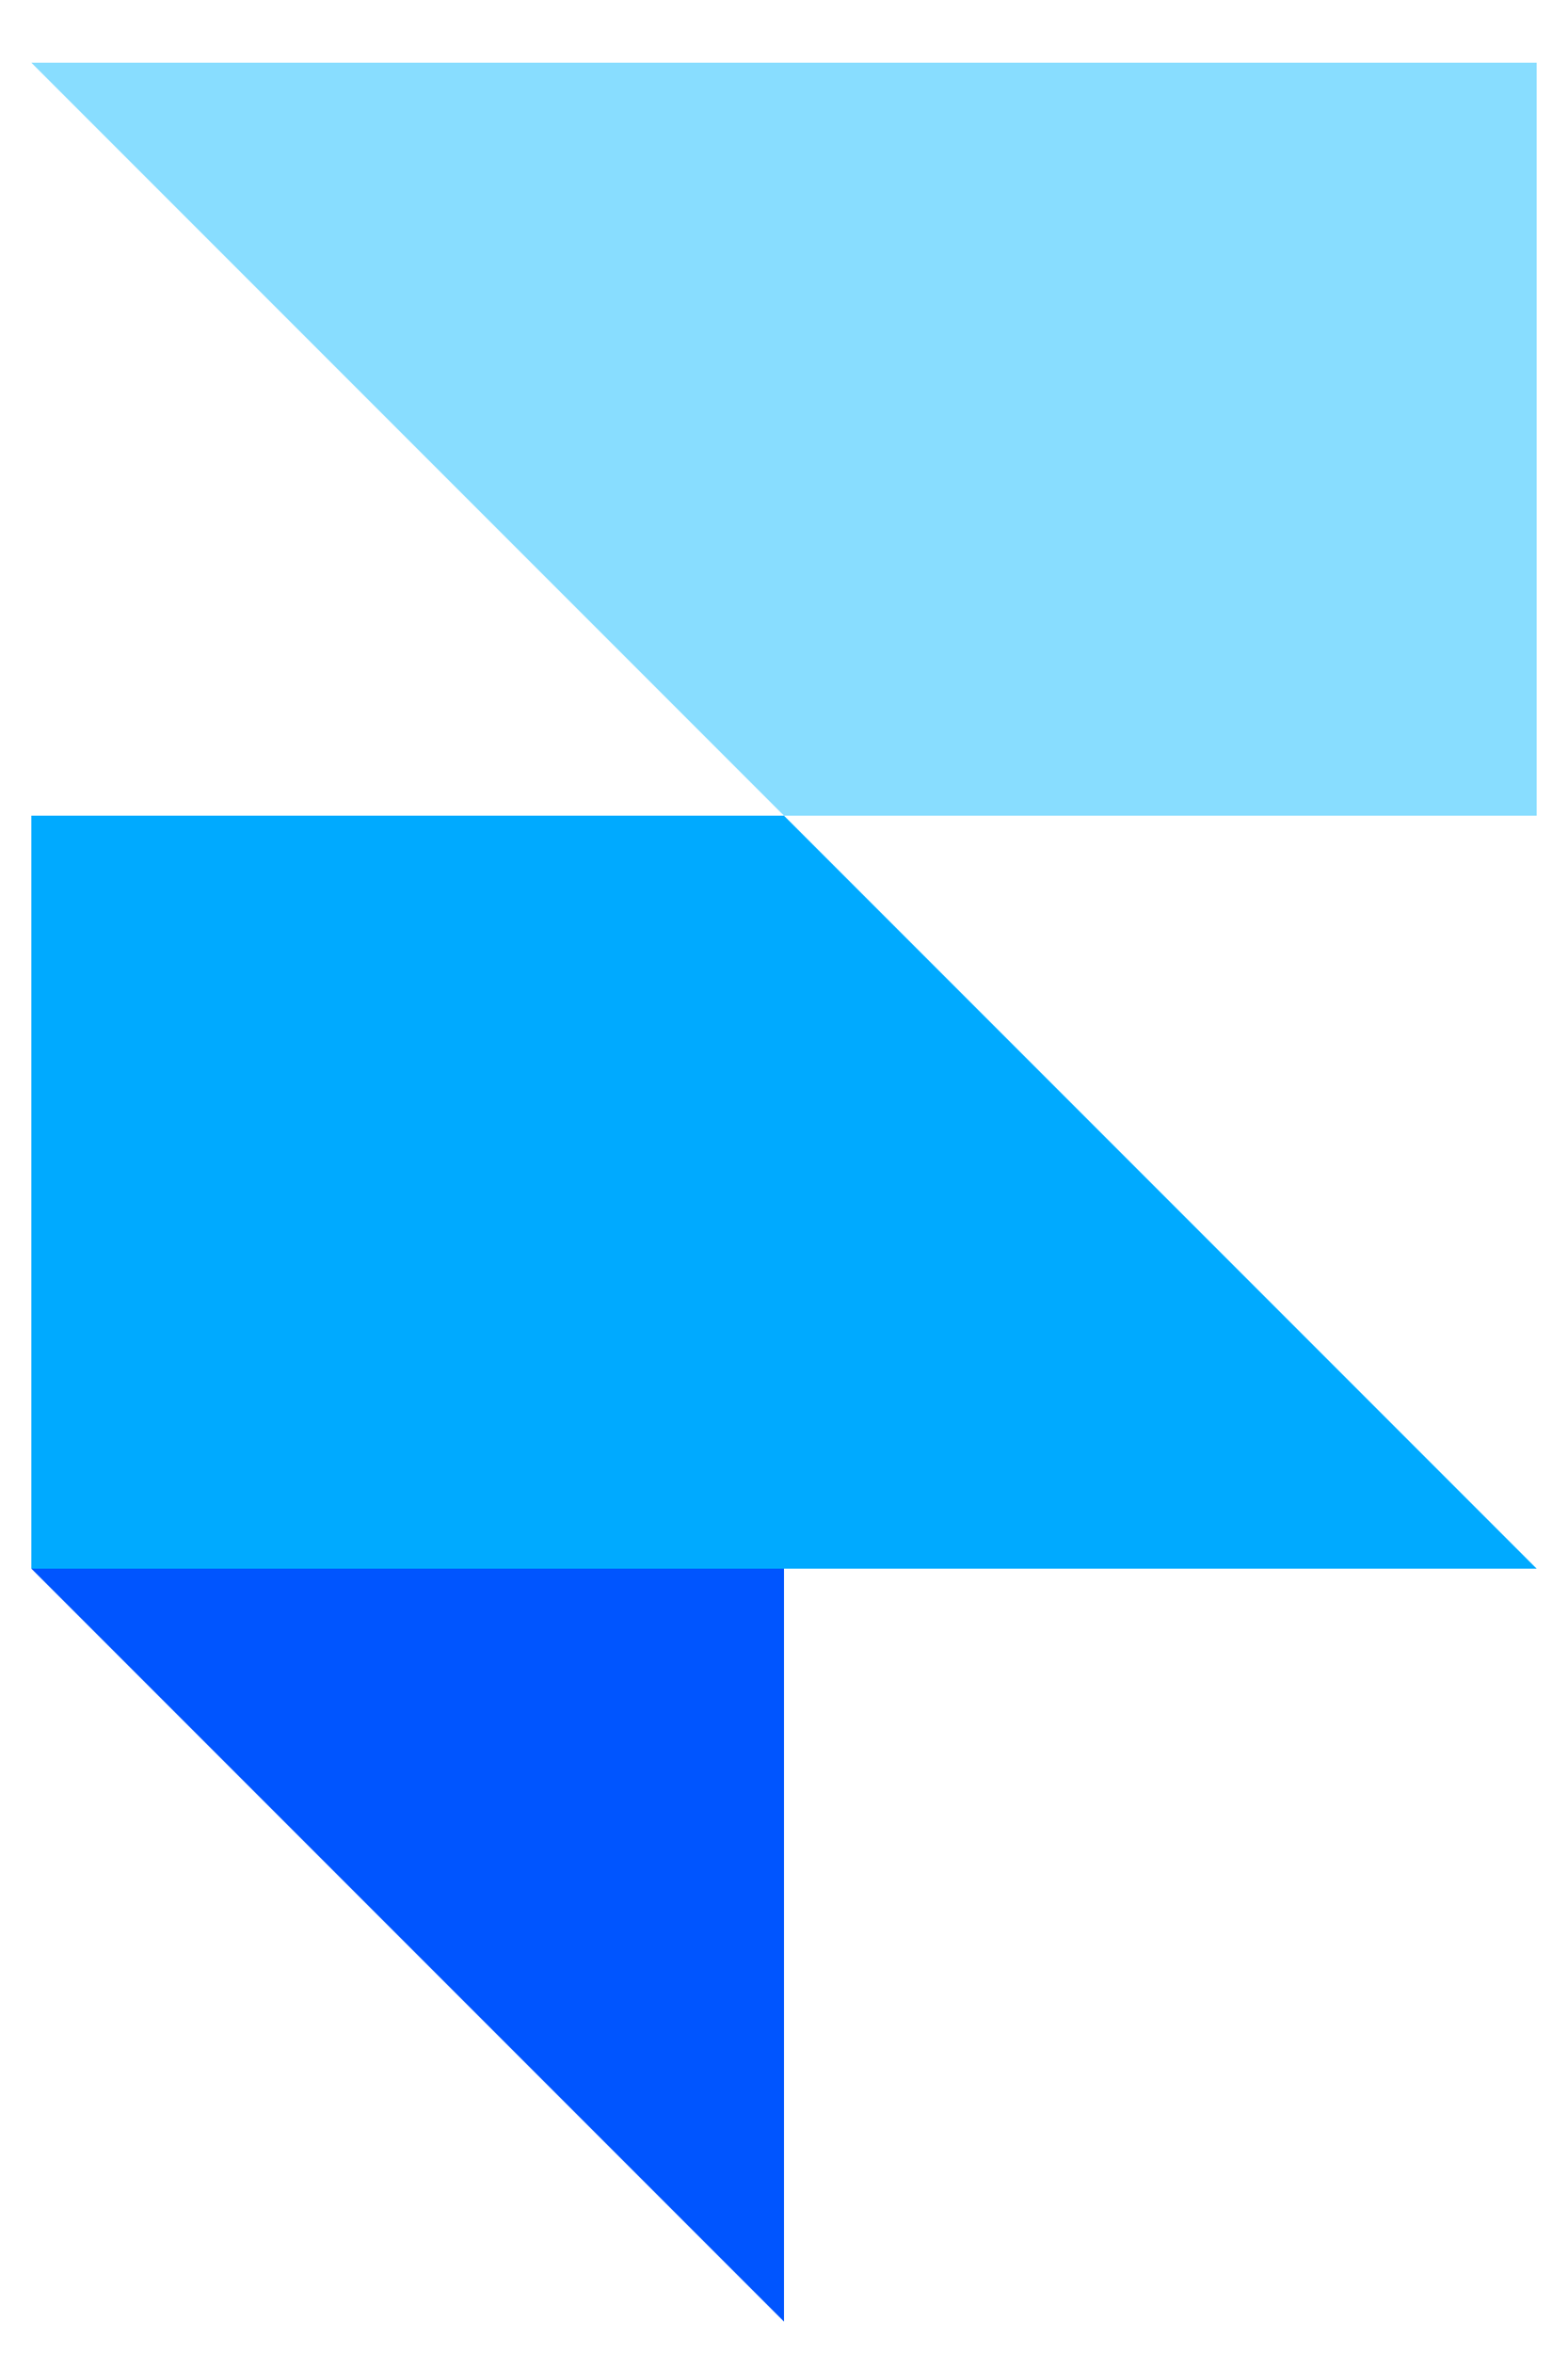 <svg width="20" height="30" viewBox="0 0 20 30" fill="none" xmlns="http://www.w3.org/2000/svg">
<path d="M0.4 20H10V29.6L0.4 20Z" fill="#0055FF"/>
<path d="M0.4 10.4H10V20H0.4V10.4Z" fill="#00AAFF"/>
<path d="M10 10.4L19.6 20H10V10.4Z" fill="#00AAFF"/>
<path d="M10 0.8H19.6V10.4H10V0.8Z" fill="#88DDFF"/>
<path d="M0.4 0.8H10V10.4L0.4 0.8Z" fill="#88DDFF"/>
</svg>
